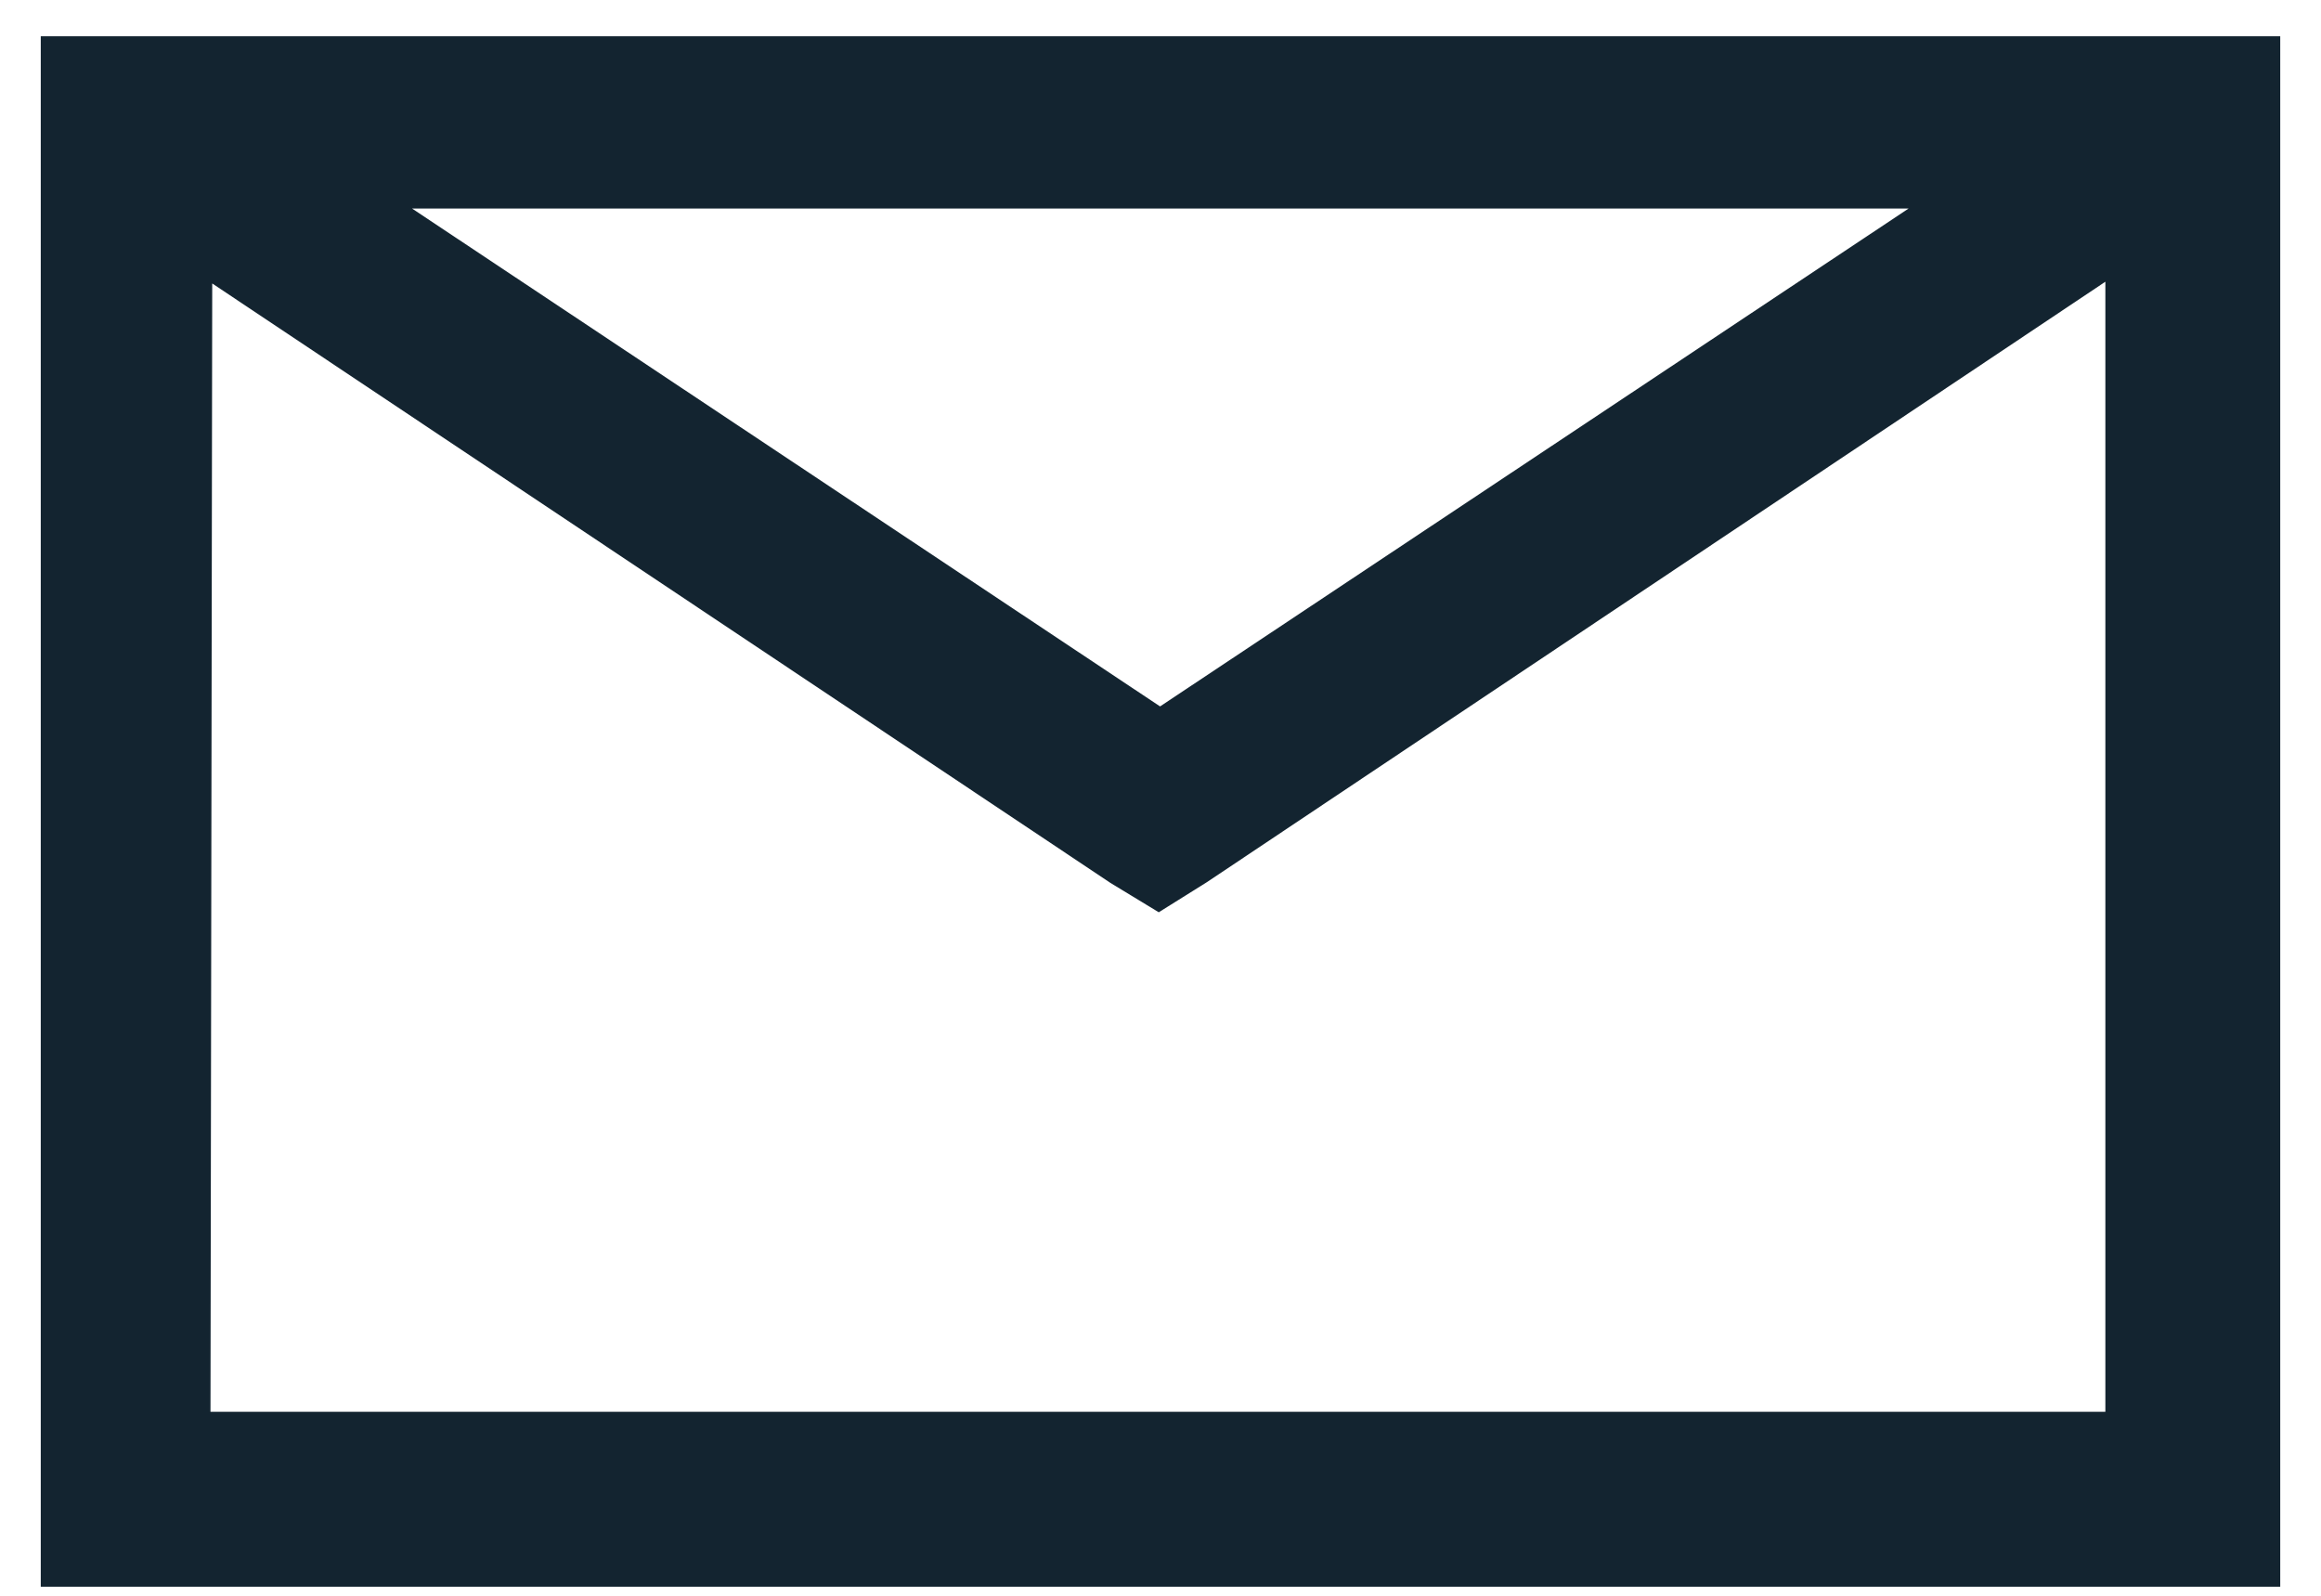 <svg width="32" height="22" viewBox="0 0 32 22" fill="none" xmlns="http://www.w3.org/2000/svg">
<path id="Vector" d="M0.562 0.5V21.875H31.438V0.5H0.562ZM5.681 2.875H26.314L15.994 9.739L5.681 2.875ZM2.926 3.908L15.311 12.173L15.976 12.577L16.641 12.161L29.027 3.884V19.464H2.902L2.926 3.908Z" fill="#132430"/>
</svg>
